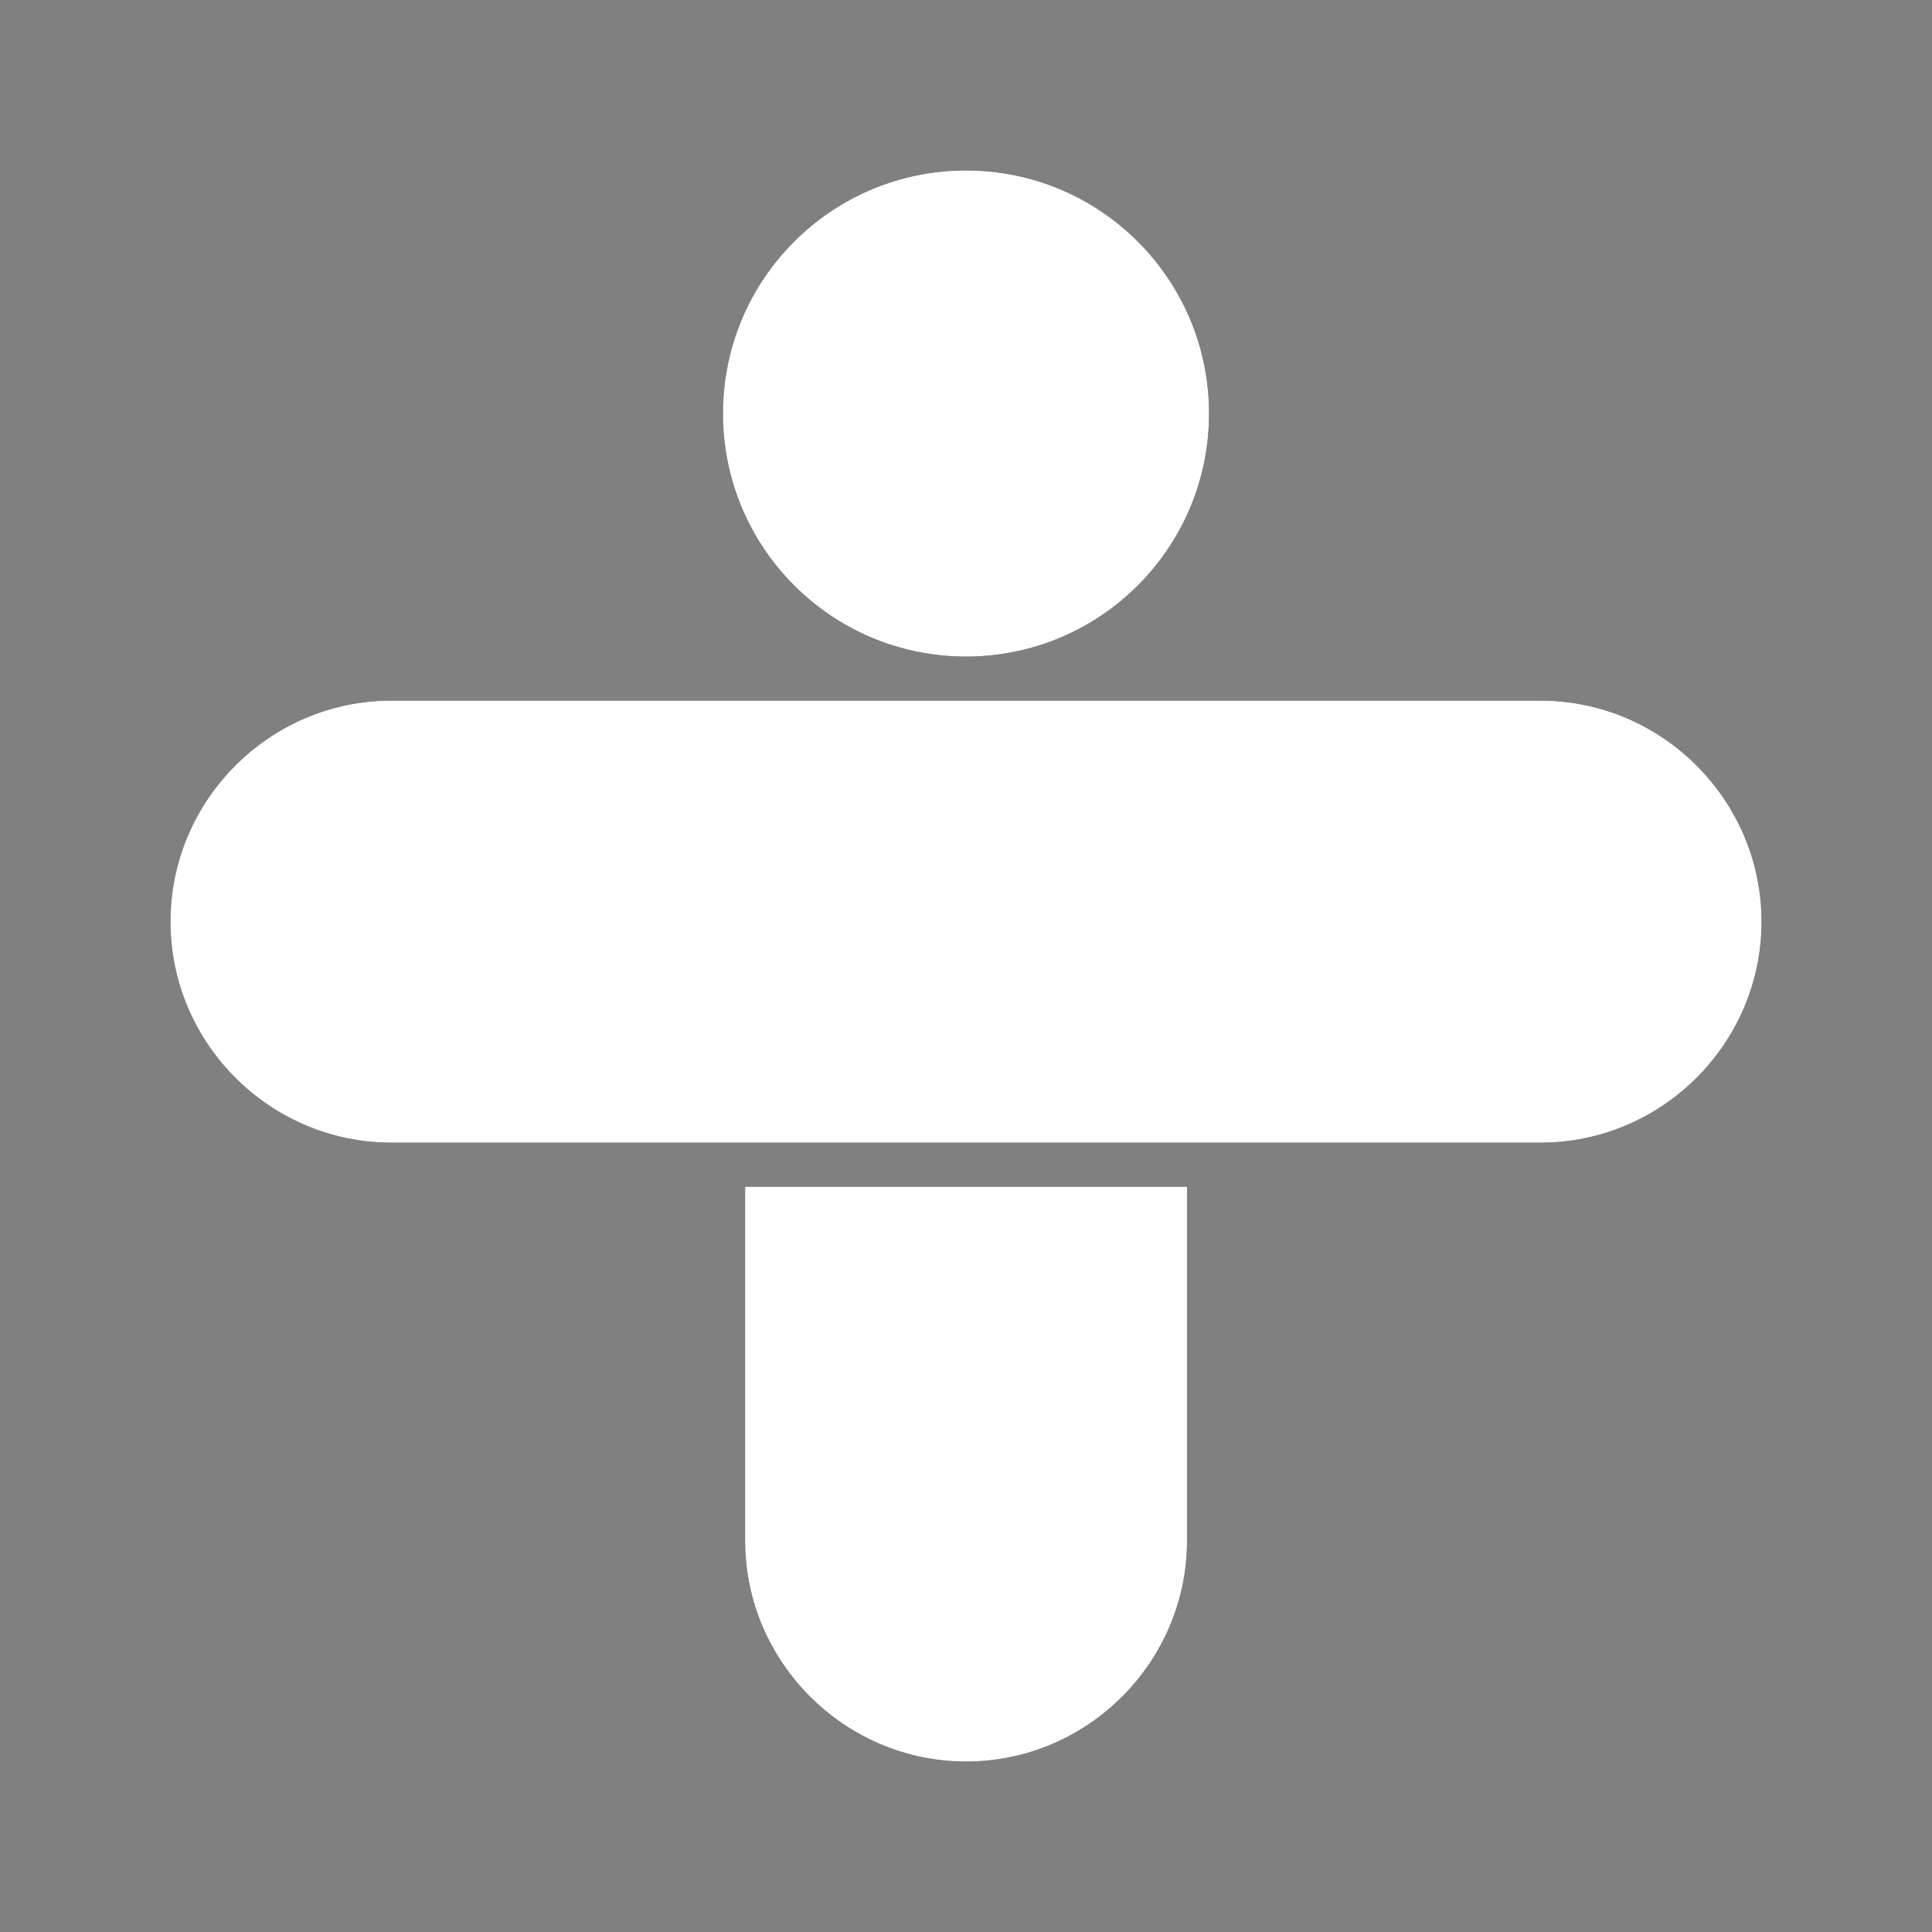 <svg width="64" height="64" viewBox="0 0 64 64" fill="none" xmlns="http://www.w3.org/2000/svg">
  <rect x="0" y="0" width="64" height="64" fill="#808080" stroke="none"/>
  <style>
    @media (prefers-color-scheme: light) {
    #light {
    display:block;
    }
    #dark {
    display:none;
    }
    }
    @media (prefers-color-scheme: dark) {
    #dark {
    display:block;
    }
    #light {
    display:none;
    }
    }
  </style>
  <g id="light">
    <path fill-rule="evenodd" clip-rule="evenodd" d="M12.964 23.209H51.031C55.054 23.209 58.353 26.503 58.353 30.531C58.353 34.559 55.059 37.852 51.031 37.852H12.964C8.941 37.852 5.647 34.559 5.647 30.531C5.647 26.503 8.941 23.209 12.964 23.209Z" fill="#032052"/>
    <path d="M24.683 51.036V39.312H39.322V51.036C39.322 55.059 36.028 58.353 32.005 58.353C27.982 58.353 24.683 55.059 24.683 51.036Z" fill="#032052"/>
    <path d="M32 5.647C36.448 5.647 40.051 9.25 40.051 13.698C40.051 18.146 36.448 21.75 32 21.75C27.552 21.75 23.949 18.146 23.949 13.698C23.949 9.25 27.552 5.647 32 5.647Z" fill="#032052"/>
  </g>
  <g id="dark">
    <path fill-rule="evenodd" clip-rule="evenodd" d="M12.964 23.209H51.031C55.054 23.209 58.353 26.503 58.353 30.531C58.353 34.559 55.059 37.852 51.031 37.852H12.964C8.941 37.852 5.647 34.559 5.647 30.531C5.647 26.503 8.941 23.209 12.964 23.209Z" fill="white"/>
    <path d="M24.683 51.036V39.312H39.322V51.036C39.322 55.059 36.028 58.353 32.005 58.353C27.982 58.353 24.683 55.059 24.683 51.036Z" fill="white"/>
    <path d="M32 5.647C36.448 5.647 40.051 9.25 40.051 13.698C40.051 18.146 36.448 21.75 32 21.75C27.552 21.75 23.949 18.146 23.949 13.698C23.949 9.25 27.552 5.647 32 5.647Z" fill="white"/>
  </g>
  <clipPath id="clip0_26_885">
    <rect width="64" height="64" fill="white"/>
  </clipPath>
</svg>

